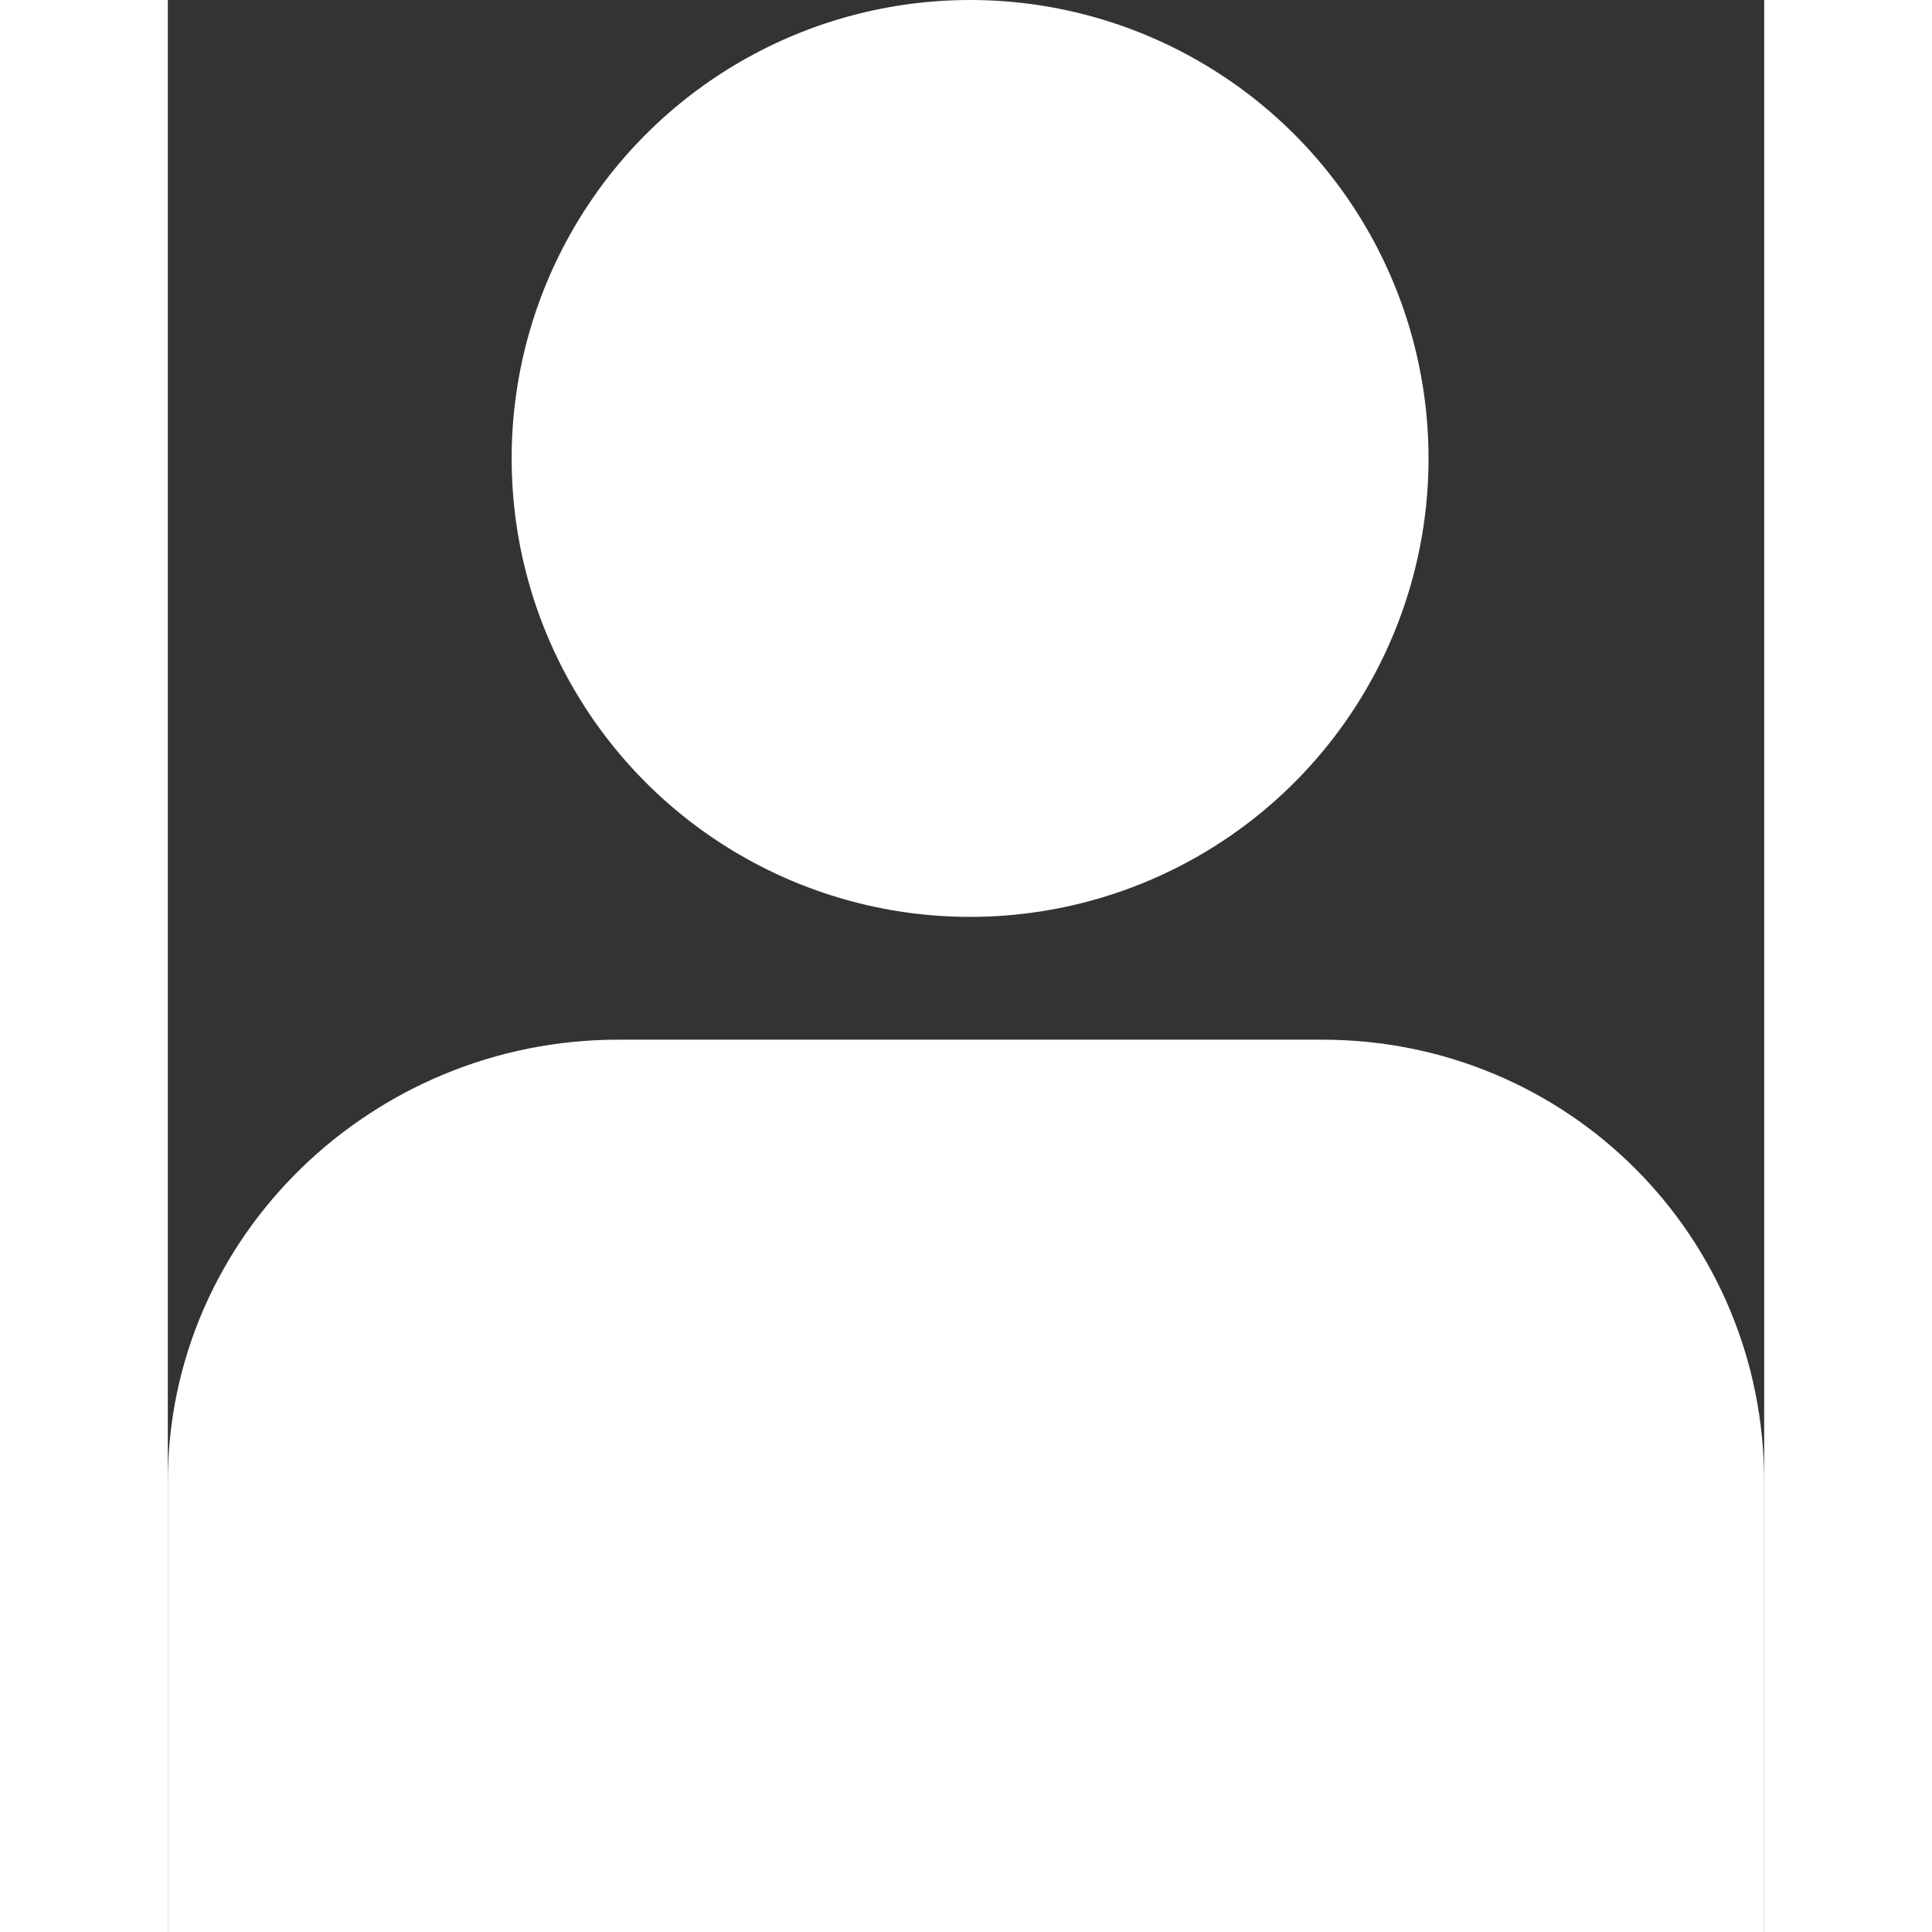 <svg height='100px' width='100px'  fill="#FFFFFF" xmlns="http://www.w3.org/2000/svg" xmlns:xlink="http://www.w3.org/1999/xlink" xml:space="preserve" version="1.1" style="shape-rendering:geometricPrecision;text-rendering:geometricPrecision;image-rendering:optimizeQuality;" viewBox="0 0 195 236" x="0px" y="0px" fill-rule="evenodd" clip-rule="evenodd"><rect x="0" y="0" width="195" height="236" fill="#333333" stroke="none"/><defs><style type="text/css">
   
    .fil0 {fill:#FFFFFF}
   
  </style></defs><g><path class="fil0" d="M55 127l86 0c30,0 54,24 54,54l0 55 -195 0 0 -55c0,-30 25,-54 55,-54z"></path><circle class="fil0" cx="98" cy="56" r="56"></circle></g></svg>